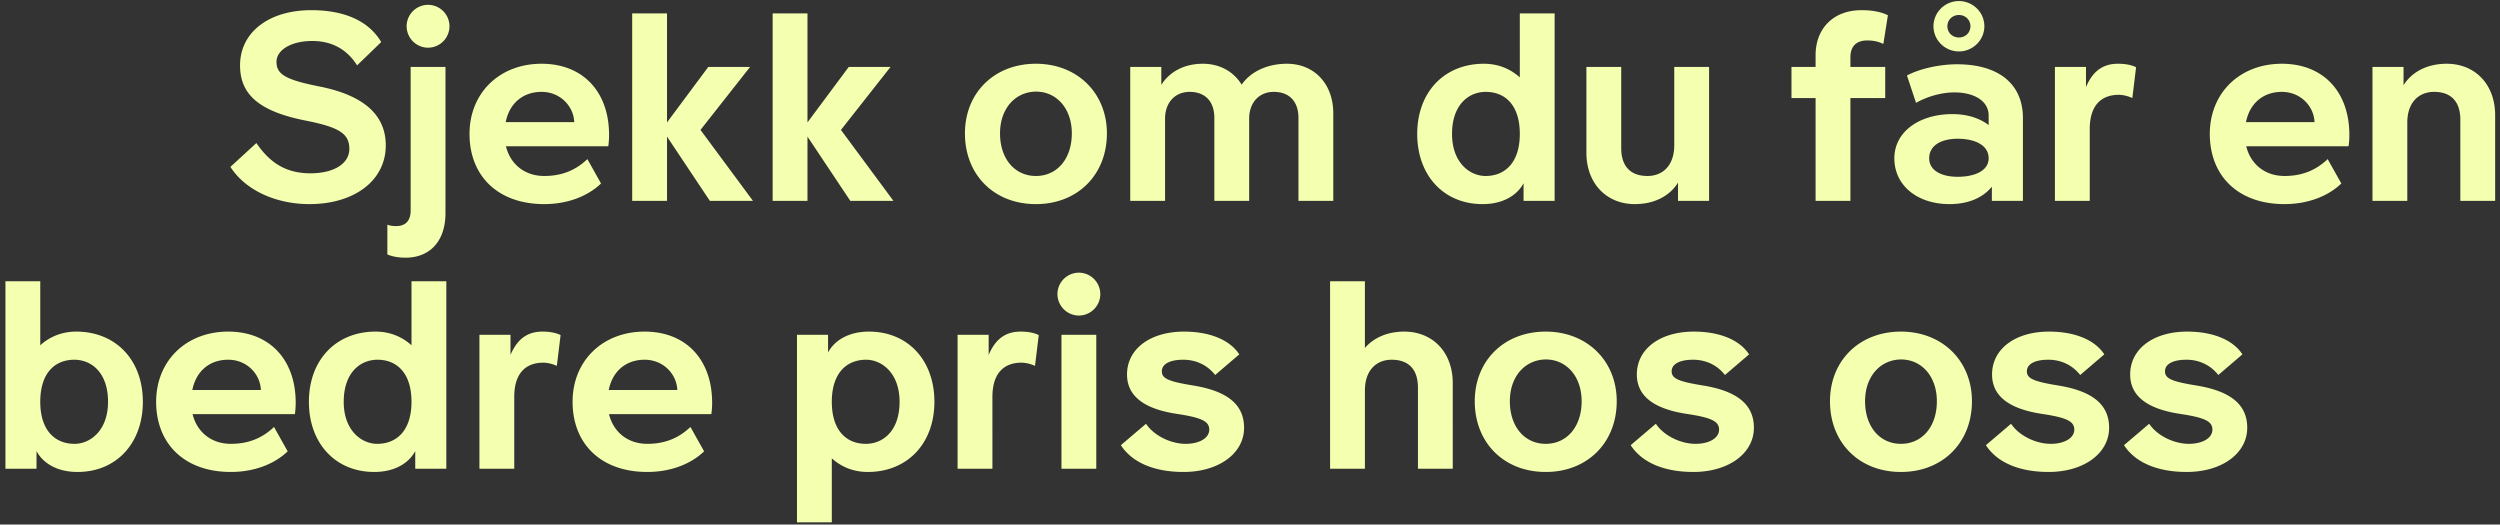 <svg width="448" height="94" viewBox="0 0 448 94" fill="none" xmlns="http://www.w3.org/2000/svg"><rect x="0" y="0" width="448" height="94" fill="#333333" stroke="none"/><path d="M43.018 11.712c0-5.904 5.136-9.888 12.768-9.888 6 0 10.32 1.968 12.528 5.712l-4.32 4.176c-1.872-2.928-4.56-4.368-8.064-4.368-3.696 0-6.384 1.584-6.384 3.744 0 2.256 1.68 3.216 7.728 4.416 7.92 1.584 11.856 5.088 11.856 10.56 0 6.24-5.568 10.512-13.68 10.512-6.096 0-11.52-2.544-14.16-6.672l4.656-4.272c2.544 3.744 5.52 5.424 9.696 5.424s6.96-1.728 6.96-4.368c0-2.736-1.776-3.888-7.872-5.088-8.208-1.632-11.712-4.608-11.712-9.888zm29.85-7.008a3.851 3.851 0 013.84-3.84 3.851 3.851 0 013.84 3.84 3.851 3.851 0 01-3.84 3.84 3.851 3.851 0 01-3.84-3.84zM79.829 12v26.208c0 4.992-2.783 7.968-7.151 7.968-1.248 0-2.352-.192-3.264-.576v-5.328c.576.192 1.008.24 1.584.24 1.68 0 2.592-.96 2.592-2.784V12h6.24zm10.79 9.888h12.288c-.096-2.784-2.448-5.424-5.857-5.424-3.36 0-5.76 2.064-6.431 5.424zm6.912 14.688c-8.305 0-13.392-5.04-13.392-12.576 0-7.344 5.375-12.576 12.911-12.576 7.393 0 12.097 4.992 12.097 12.768 0 .672-.048 1.392-.144 2.016H90.665c.768 3.168 3.313 5.328 6.864 5.328 3.121 0 5.617-1.008 7.729-3.024l2.448 4.368c-2.496 2.4-6.192 3.696-10.177 3.696zM126.92 12h7.488l-8.88 11.28L134.937 36h-7.728l-7.68-11.52V36h-6.24V2.4h6.24v19.536L126.921 12zm25.171 0h7.488l-8.88 11.28L160.108 36h-7.728l-7.68-11.52V36h-6.24V2.4h6.24v19.536L152.092 12zm33.547-.576c7.392 0 12.72 5.232 12.72 12.48 0 7.392-5.232 12.672-12.72 12.672-7.536 0-12.72-5.28-12.72-12.672 0-7.248 5.232-12.48 12.72-12.48zm0 4.992c-3.744.048-6.432 3.072-6.432 7.488 0 4.56 2.64 7.632 6.432 7.632 3.792 0 6.432-3.072 6.432-7.632 0-4.416-2.688-7.488-6.432-7.488zM202.539 36V12h5.568v3.216c1.488-2.4 4.176-3.792 7.44-3.792 3.024 0 5.52 1.392 6.96 3.744 1.584-2.304 4.56-3.744 8.112-3.744 4.896 0 8.304 3.6 8.304 8.88V36h-6.24V21.12c0-2.928-1.632-4.656-4.416-4.656-2.64 0-4.416 1.92-4.416 4.8V36h-6.24V21.12c0-2.928-1.632-4.656-4.416-4.656-2.64 0-4.416 1.92-4.416 4.8V36h-6.24zm63.667-4.464c3.456 0 6.144-2.352 6.144-7.536 0-5.232-2.688-7.536-6.096-7.536-3.072 0-6.048 2.304-6.048 7.536 0 5.184 3.216 7.536 6 7.536zm-.528 5.04c-6.96 0-11.712-5.136-11.712-12.576 0-7.488 4.848-12.576 11.952-12.576 2.688 0 4.848 1.008 6.432 2.448V2.4h6.24V36h-5.568v-3.168c-1.056 2.016-3.504 3.744-7.344 3.744zM306.267 12v24h-5.568v-3.264c-1.536 2.448-4.32 3.84-7.728 3.84-5.136 0-8.688-3.744-8.688-9.216V12h6.24v14.544c0 3.168 1.584 4.992 4.704 4.992 2.688 0 4.8-1.824 4.8-5.52V12h6.24zm25.326 24h-6.24V17.568h-4.32V12h4.32V9.888c0-4.752 3.168-8.064 8.208-8.064 2.208 0 3.696.384 4.752.912l-.816 5.136c-.912-.432-1.776-.624-2.88-.624-1.969 0-3.024 1.056-3.024 3.024V12h6.24v5.568h-6.24V36zm14.117-7.632c0 2.16 2.16 3.312 5.088 3.312 3.216 0 5.568-1.152 5.568-3.312 0-2.304-2.352-3.504-5.568-3.504-2.928 0-5.088 1.2-5.088 3.504zm5.328-25.68c-1.152 0-2.064.864-2.064 2.016 0 1.152.912 2.016 2.064 2.016 1.152 0 2.064-.864 2.064-2.016 0-1.152-.912-2.016-2.064-2.016zm-1.68 33.888c-5.808 0-9.888-3.36-9.888-8.208 0-4.752 4.464-7.92 10.416-7.92 2.784 0 4.992.816 6.48 1.968v-1.728c0-2.496-2.448-4.128-6.144-4.128-2.352 0-4.944.768-6.864 1.872l-1.632-4.896c2.208-1.2 5.808-2.016 8.976-2.016 7.488 0 11.808 3.552 11.808 9.648V36h-5.568v-2.544c-1.728 2.112-4.416 3.12-7.584 3.12zm1.68-27.36c-2.496 0-4.56-2.016-4.56-4.512 0-2.496 2.064-4.512 4.56-4.512 2.496 0 4.56 2.016 4.56 4.512 0 2.496-2.064 4.512-4.56 4.512zM368.242 36V12h5.568v3.6c1.008-2.352 2.592-4.176 5.712-4.176 1.44 0 2.496.24 3.264.624l-.672 5.52c-.528-.24-1.44-.576-2.448-.576-2.688 0-5.184 1.44-5.184 6.144V36h-6.24zm34.235-14.112h12.288c-.096-2.784-2.448-5.424-5.856-5.424-3.36 0-5.76 2.064-6.432 5.424zm6.912 14.688c-8.304 0-13.392-5.04-13.392-12.576 0-7.344 5.376-12.576 12.912-12.576 7.392 0 12.096 4.992 12.096 12.768 0 .672-.048 1.392-.144 2.016h-18.336c.768 3.168 3.312 5.328 6.864 5.328 3.12 0 5.616-1.008 7.728-3.024l2.448 4.368c-2.496 2.4-6.192 3.696-10.176 3.696zM425.148 36V12h5.568v3.264c1.536-2.448 4.32-3.84 7.728-3.84 5.136 0 8.688 3.744 8.688 9.216V36h-6.24V21.456c0-3.168-1.584-4.992-4.704-4.992-2.688 0-4.8 1.824-4.8 5.52V36h-6.24zM13.36 79.536c2.784 0 6-2.352 6-7.536 0-5.232-2.976-7.536-6.048-7.536-3.408 0-6.096 2.304-6.096 7.536 0 5.184 2.688 7.536 6.144 7.536zm.528 5.04c-3.84 0-6.288-1.728-7.344-3.744V84H.976V50.4h6.24v11.472c1.584-1.44 3.744-2.448 6.432-2.448C20.752 59.424 25.6 64.512 25.6 72c0 7.44-4.752 12.576-11.712 12.576zm20.573-14.688H46.75c-.096-2.784-2.448-5.424-5.856-5.424-3.36 0-5.76 2.064-6.432 5.424zm6.912 14.688c-8.304 0-13.392-5.04-13.392-12.576 0-7.344 5.376-12.576 12.912-12.576 7.392 0 12.096 4.992 12.096 12.768 0 .672-.048 1.392-.144 2.016H34.51c.768 3.168 3.312 5.328 6.864 5.328 3.12 0 5.616-1.008 7.728-3.024l2.448 4.368c-2.496 2.4-6.192 3.696-10.176 3.696zm26.223-5.04c3.456 0 6.144-2.352 6.144-7.536 0-5.232-2.688-7.536-6.096-7.536-3.072 0-6.048 2.304-6.048 7.536 0 5.184 3.216 7.536 6 7.536zm-.528 5.04c-6.96 0-11.712-5.136-11.712-12.576 0-7.488 4.848-12.576 11.952-12.576 2.688 0 4.848 1.008 6.432 2.448V50.4h6.24V84h-5.568v-3.168c-1.056 2.016-3.504 3.744-7.344 3.744zM85.914 84V60h5.567v3.6c1.009-2.352 2.593-4.176 5.713-4.176 1.44 0 2.495.24 3.264.624l-.672 5.52c-.529-.24-1.44-.576-2.448-.576-2.688 0-5.184 1.44-5.184 6.144V84h-6.24zm23.172-14.112h12.288c-.096-2.784-2.448-5.424-5.856-5.424-3.36 0-5.76 2.064-6.432 5.424zm6.912 14.688c-8.304 0-13.392-5.04-13.392-12.576 0-7.344 5.376-12.576 12.912-12.576 7.392 0 12.096 4.992 12.096 12.768 0 .672-.048 1.392-.144 2.016h-18.336c.768 3.168 3.312 5.328 6.864 5.328 3.12 0 5.616-1.008 7.728-3.024l2.448 4.368c-2.496 2.4-6.192 3.696-10.176 3.696zm39.158-5.04c3.072 0 6.048-2.304 6.048-7.536 0-5.184-3.216-7.536-6-7.536-3.456 0-6.144 2.352-6.144 7.536 0 5.232 2.688 7.536 6.096 7.536zm.576-20.112c6.96 0 11.712 5.136 11.712 12.576 0 7.488-4.848 12.576-11.952 12.576-2.688 0-4.848-1.008-6.432-2.448V93.6h-6.24V60h5.568v3.168c1.056-2.016 3.504-3.744 7.344-3.744zM171.601 84V60h5.568v3.6c1.008-2.352 2.592-4.176 5.712-4.176 1.44 0 2.496.24 3.264.624l-.672 5.52c-.528-.24-1.44-.576-2.448-.576-2.688 0-5.184 1.44-5.184 6.144V84h-6.24zm17.893-31.296a3.851 3.851 0 013.84-3.84 3.851 3.851 0 013.84 3.84 3.851 3.851 0 01-3.84 3.84 3.851 3.851 0 01-3.84-3.84zm.72 7.296h6.24v24h-6.24V60zm11.749 7.104c0-4.56 4.128-7.68 10.224-7.68 4.608 0 8.208 1.488 9.888 4.08l-4.32 3.696c-1.392-1.776-3.408-2.736-5.712-2.736-2.4 0-3.84.768-3.84 2.064s1.152 1.824 5.568 2.544c6.24 1.008 9.168 3.456 9.168 7.584 0 4.608-4.56 7.92-10.848 7.92-5.232 0-9.216-1.68-11.232-4.8l4.512-3.84c1.344 2.064 4.368 3.6 7.104 3.6 2.496 0 4.224-1.056 4.224-2.544s-1.344-2.16-5.856-2.832c-5.952-.912-8.88-3.264-8.88-7.056zM238.351 84V50.4h6.24v11.952c1.632-1.872 4.08-2.928 7.056-2.928 5.136 0 8.688 3.744 8.688 9.216V84h-6.24V69.456c0-3.168-1.584-4.992-4.704-4.992-2.688 0-4.8 1.824-4.8 5.52V84h-6.24zm38.647-24.576c7.392 0 12.72 5.232 12.72 12.48 0 7.392-5.232 12.672-12.72 12.672-7.536 0-12.72-5.28-12.72-12.672 0-7.248 5.232-12.48 12.72-12.48zm0 4.992c-3.744.048-6.432 3.072-6.432 7.488 0 4.56 2.64 7.632 6.432 7.632 3.792 0 6.432-3.072 6.432-7.632 0-4.416-2.688-7.488-6.432-7.488zm16.324 2.688c0-4.56 4.128-7.68 10.224-7.68 4.608 0 8.208 1.488 9.888 4.08l-4.32 3.696c-1.392-1.776-3.408-2.736-5.712-2.736-2.4 0-3.84.768-3.84 2.064s1.152 1.824 5.568 2.544c6.24 1.008 9.168 3.456 9.168 7.584 0 4.608-4.56 7.92-10.848 7.92-5.232 0-9.216-1.68-11.232-4.8l4.512-3.84c1.344 2.064 4.368 3.6 7.104 3.6 2.496 0 4.224-1.056 4.224-2.544s-1.344-2.16-5.856-2.832c-5.952-.912-8.88-3.264-8.88-7.056zm47.332-7.68c7.392 0 12.72 5.232 12.72 12.48 0 7.392-5.232 12.672-12.72 12.672-7.536 0-12.72-5.28-12.72-12.672 0-7.248 5.232-12.48 12.72-12.48zm0 4.992c-3.744.048-6.432 3.072-6.432 7.488 0 4.56 2.64 7.632 6.432 7.632 3.792 0 6.432-3.072 6.432-7.632 0-4.416-2.688-7.488-6.432-7.488zm16.324 2.688c0-4.56 4.128-7.68 10.224-7.68 4.608 0 8.208 1.488 9.888 4.08l-4.32 3.696c-1.392-1.776-3.408-2.736-5.712-2.736-2.4 0-3.84.768-3.84 2.064s1.152 1.824 5.568 2.544c6.24 1.008 9.168 3.456 9.168 7.584 0 4.608-4.56 7.92-10.848 7.92-5.232 0-9.216-1.68-11.232-4.8l4.512-3.84c1.344 2.064 4.368 3.6 7.104 3.6 2.496 0 4.224-1.056 4.224-2.544s-1.344-2.16-5.856-2.832c-5.952-.912-8.88-3.264-8.88-7.056zm24.75 0c0-4.56 4.128-7.68 10.224-7.68 4.608 0 8.208 1.488 9.888 4.08l-4.32 3.696c-1.392-1.776-3.408-2.736-5.712-2.736-2.4 0-3.84.768-3.84 2.064s1.152 1.824 5.568 2.544c6.24 1.008 9.168 3.456 9.168 7.584 0 4.608-4.56 7.92-10.848 7.92-5.232 0-9.216-1.68-11.232-4.8l4.512-3.84c1.344 2.064 4.368 3.6 7.104 3.6 2.496 0 4.224-1.056 4.224-2.544s-1.344-2.16-5.856-2.832c-5.952-.912-8.88-3.264-8.88-7.056z" fill="#F4FFAF"/></svg>